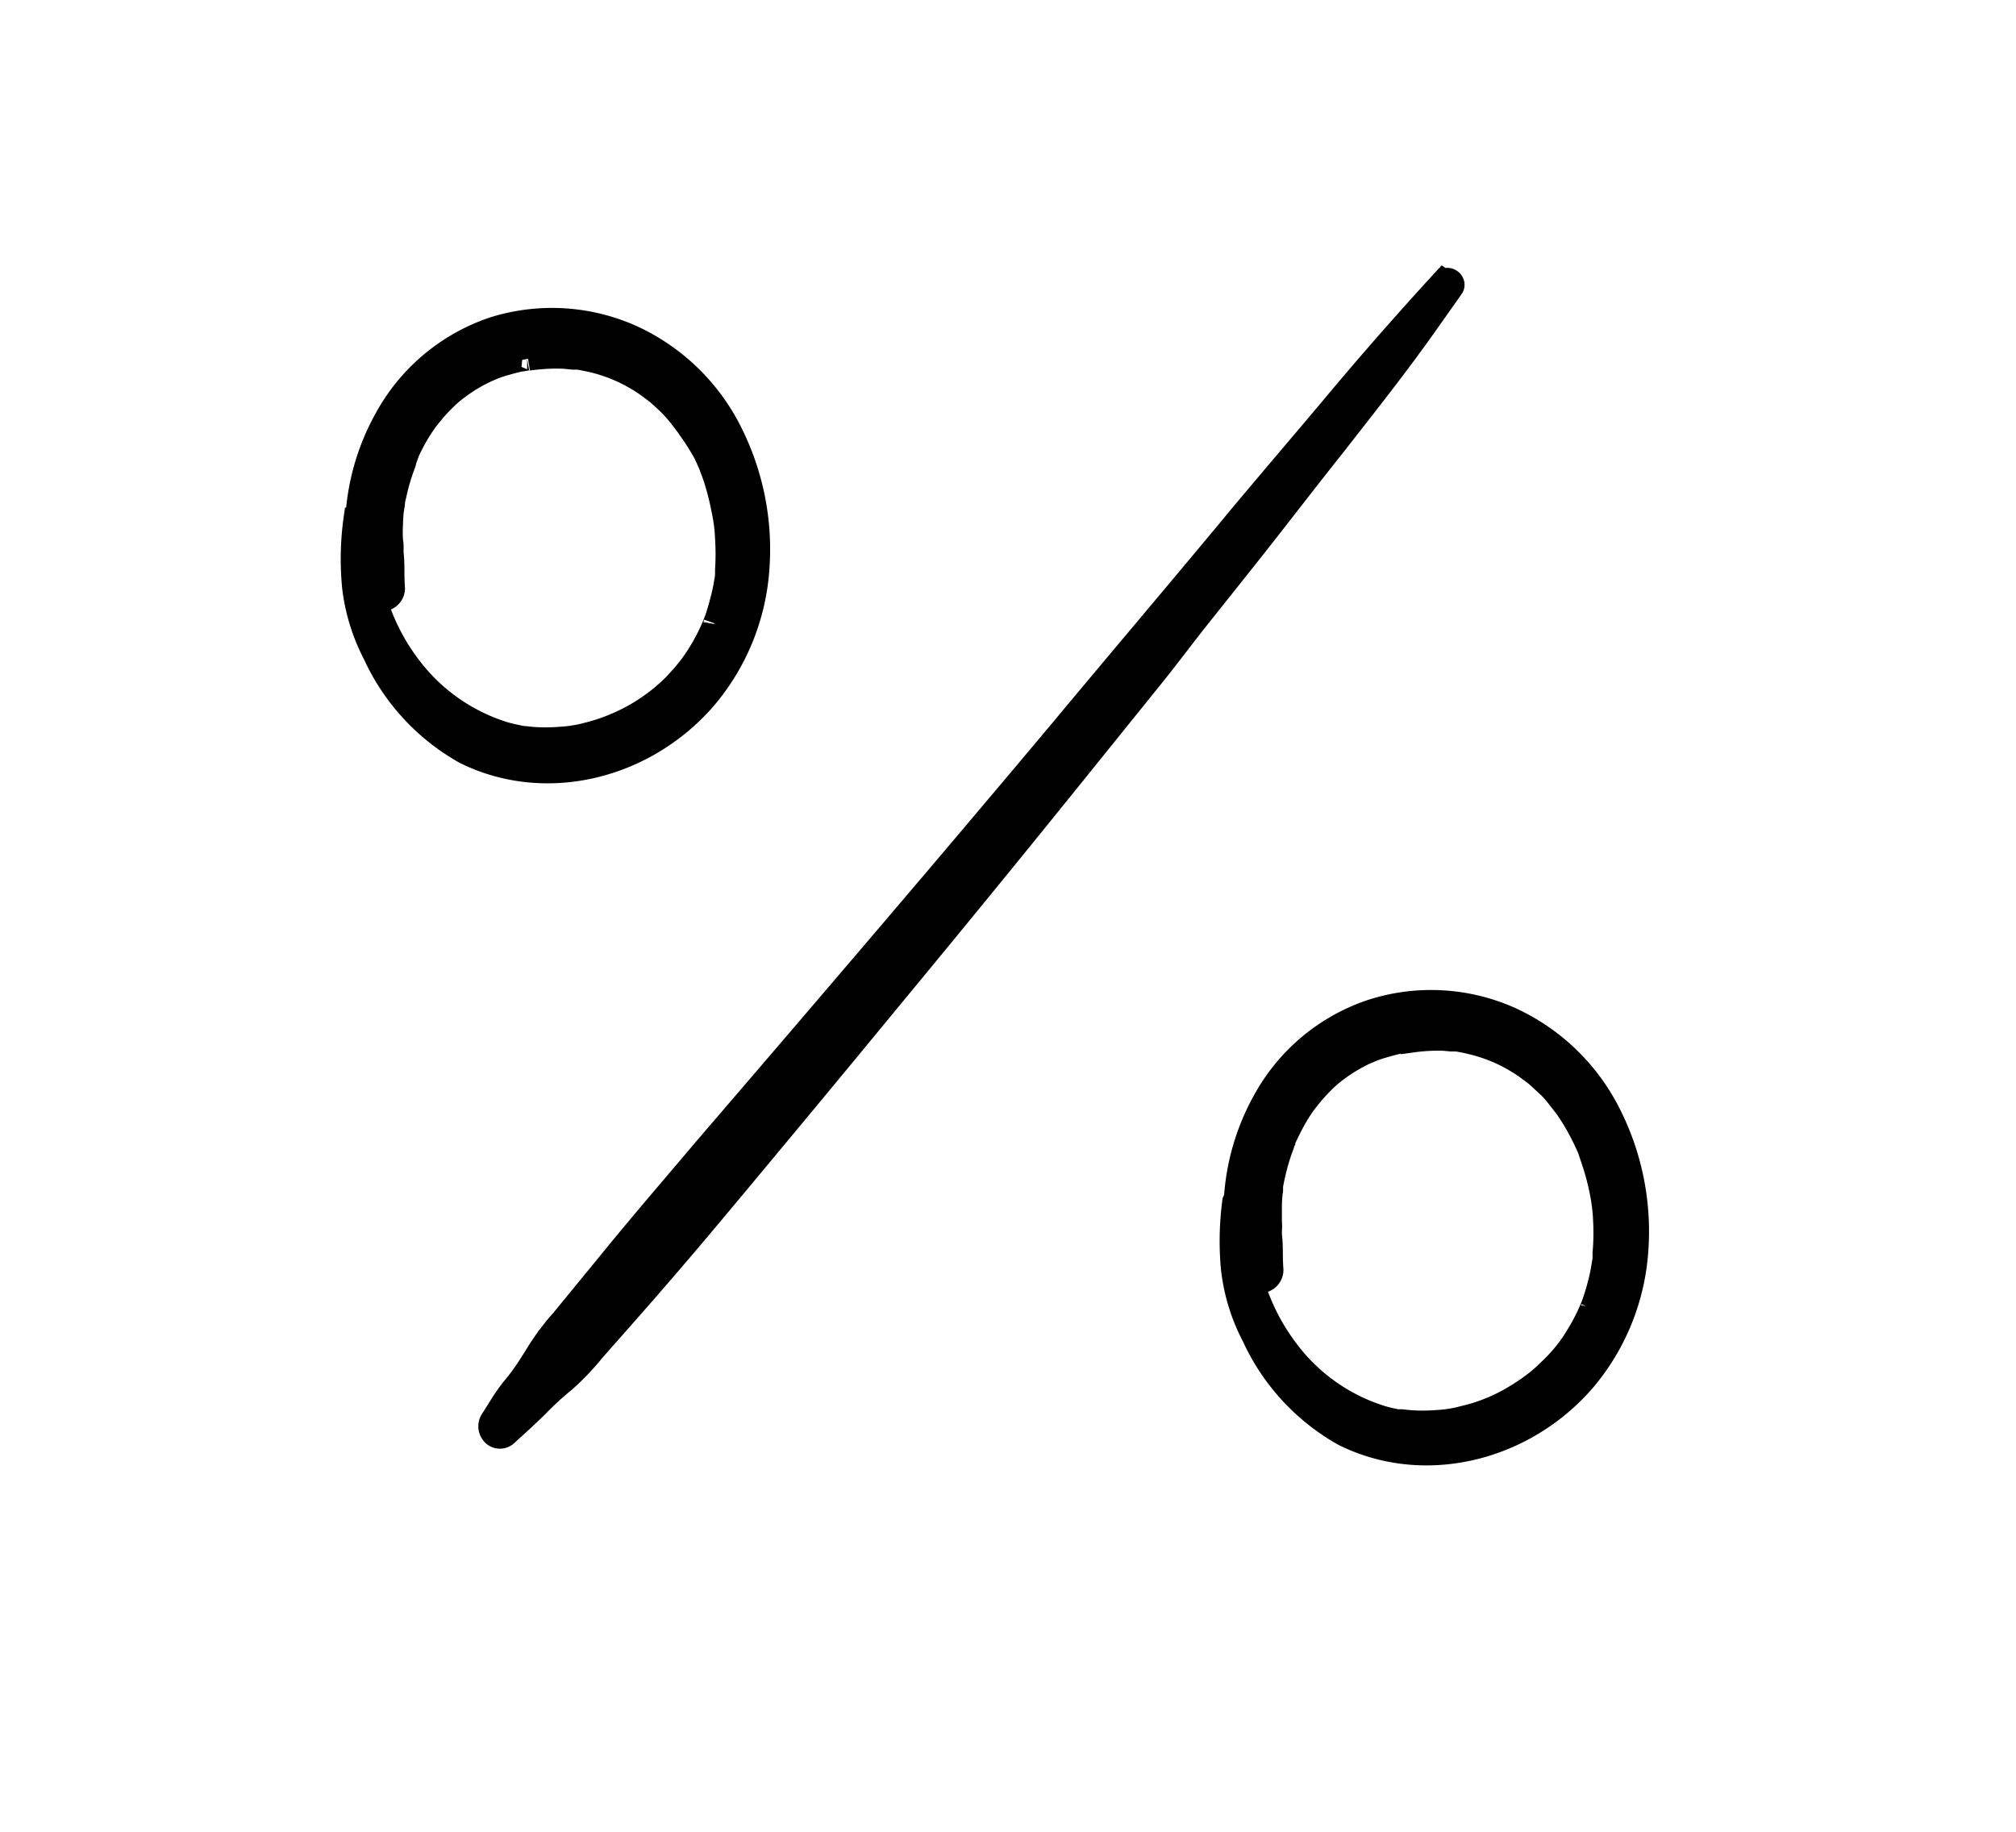 <?xml version="1.0" encoding="UTF-8"?> <svg xmlns="http://www.w3.org/2000/svg" xmlns:xlink="http://www.w3.org/1999/xlink" viewBox="0 0 174.58 158.65"> <defs> <style>.cls-1{fill:none;}.cls-2{clip-path:url(#clip-path);}.cls-3{stroke:#000;stroke-miterlimit:10;stroke-width:2px;}</style> <clipPath id="clip-path"> <rect class="cls-1" width="174.58" height="158.65"></rect> </clipPath> </defs> <g id="Слой_2" data-name="Слой 2"> <g id="Слой_1-2" data-name="Слой 1"> <g class="cls-2"> <g id="Слой_2-2" data-name="Слой 2"> <g id="Слой_1-2-2" data-name="Слой 1-2"> <path class="cls-3" d="M30.76,44.85a25.2,25.2,0,0,0-.14,5.95,16.8,16.8,0,0,0,1.8,5.86,18.68,18.68,0,0,0,7.85,8.52c7,3.47,15.61,1.31,20.82-4.74a19.38,19.38,0,0,0,4.53-11.09,22.53,22.53,0,0,0-2.26-11.76,17.91,17.91,0,0,0-8.64-8.44,16.89,16.89,0,0,0-12-.7,16.67,16.67,0,0,0-9.28,7.77,20,20,0,0,0-2.39,12.43,8.15,8.15,0,0,0,1.16,2.8,1,1,0,0,0,1.86-.55c-.09-1.13,0-2-.12-3-.05-.29,0,.39,0-.1v-.3a3.21,3.21,0,0,0-.05-.69,11.85,11.85,0,0,1,0-1.46,12.81,12.81,0,0,1,.1-1.37c0,.32,0-.22.06-.33a3.7,3.7,0,0,1,.13-.74,18.08,18.08,0,0,1,.8-2.72c0-.07.15-.38,0-.11,0-.1.08-.2.11-.29l.24-.66c.2-.44.42-.87.65-1.28s.46-.77.71-1.14l.17-.25c-.14.2,0,0,0,0l.46-.58c.28-.35.58-.68.88-1l.47-.46a3.08,3.08,0,0,1,.27-.25l.19-.17a15.46,15.46,0,0,1,2.2-1.49l.61-.31.17-.08.25-.11a9.9,9.9,0,0,1,1.27-.46c.47-.13.87-.25,1.31-.34l.7-.12c.05,0,.37-.05.13,0l.45-.05a16.1,16.1,0,0,1,2.69-.1l.67.07h.3c.28,0-.34-.07.14,0s.89.16,1.33.26a13.75,13.75,0,0,1,4.88,2.26l.56.42.23.18c.21.18-.25-.22.09.09s.63.57.93.87a11.27,11.27,0,0,1,.87,1c.13.18.27.34.39.51l.22.29c.18.24-.07-.11.11.17A21.24,21.24,0,0,1,61,39.19c.2.39.37.8.55,1.21a1.19,1.19,0,0,0,.1.28c-.08-.23,0,0,0,0,.09.26.19.51.27.77a22.37,22.37,0,0,1,.68,2.68,13.69,13.69,0,0,1,.32,2.47,21.32,21.32,0,0,1,0,2.77v.3c0,.06,0,.38,0,.12a4.17,4.17,0,0,1-.08.59c-.08.49-.18,1-.3,1.45s-.21.82-.34,1.22c-.06.21-.13.42-.2.63a2.33,2.33,0,0,0-.11.28c.09-.24-.08.19-.08.19a17.11,17.11,0,0,1-1.24,2.41,14.42,14.42,0,0,1-1.47,2l-.8.87-.46.43-.22.19s-.33.29-.16.15a17.45,17.45,0,0,1-2.12,1.52,16.31,16.31,0,0,1-2.13,1.07,15.67,15.67,0,0,1-2.4.79,11.13,11.13,0,0,1-2.3.36,15.27,15.27,0,0,1-2.53,0l-.54-.06h-.13l-.32-.06c-.43-.09-.85-.18-1.28-.3a16.28,16.28,0,0,1-8.26-5.81,18.22,18.22,0,0,1-2.54-4.6,19.62,19.62,0,0,1-1.43-5.42,18,18,0,0,1,0-2.75c0-.39-.59-.49-.65-.1Z"></path> <path class="cls-3" d="M106.87,103.88a25.75,25.75,0,0,0-.14,6,16.68,16.68,0,0,0,1.8,5.85,18.69,18.69,0,0,0,7.85,8.52c7,3.47,15.61,1.31,20.82-4.73a19.43,19.43,0,0,0,4.53-11.09,22.49,22.49,0,0,0-2.26-11.76,17.93,17.93,0,0,0-8.64-8.45,16.81,16.81,0,0,0-12-.69,16.6,16.6,0,0,0-9.32,7.73,20,20,0,0,0-2.39,12.43,8.15,8.15,0,0,0,1.16,2.8,1,1,0,0,0,1.86-.55c-.09-1.13,0-2-.13-3v-.4a3.21,3.21,0,0,0,0-.69c0-.48,0-1,0-1.45a12.81,12.81,0,0,1,.1-1.38c0,.32,0-.22,0-.32.05-.26.09-.51.15-.75a18,18,0,0,1,.79-2.72c0-.07.15-.38,0-.11a.81.81,0,0,1,.12-.29c0-.1.18-.42.28-.63.2-.43.42-.86.65-1.27s.46-.78.71-1.15l.17-.24h0l.46-.58c.28-.35.58-.68.88-1l.47-.47.27-.24.19-.17a14,14,0,0,1,2.2-1.49l.61-.32.17-.07.25-.11a9.9,9.9,0,0,1,1.27-.46c.47-.13.87-.25,1.31-.35l.66-.13c.05,0,.37,0,.13,0l.45,0A16.24,16.24,0,0,1,125,90l.67.06H126c.27,0-.35-.06.13,0a13.22,13.22,0,0,1,1.34.27,13.65,13.65,0,0,1,4.88,2.26l.55.41.23.19c.21.17-.24-.22.09.08l.94.87c.3.3.58.63.86,1l.4.51.22.29c.18.24-.08-.12.11.16a18.92,18.92,0,0,1,1.32,2.27c.2.39.38.8.56,1.2l.1.27c-.08-.21,0,0,0,.06.09.26.18.51.26.77a20.52,20.52,0,0,1,.69,2.67,15.21,15.21,0,0,1,.28,2.42,19.71,19.71,0,0,1-.05,2.77v.29c0,.06,0,.38,0,.12a3.81,3.81,0,0,1-.08.59c-.08.49-.17,1-.29,1.46s-.21.81-.34,1.21c-.06.21-.14.43-.21.63s-.07.19-.1.28c.09-.23-.08.19-.08.19a16.78,16.78,0,0,1-1.25,2.42,12.86,12.86,0,0,1-1.47,2c-.27.3-.55.6-.84.87s-.31.3-.46.44l-.21.19s-.33.29-.16.15a17.16,17.16,0,0,1-2.13,1.51,14.93,14.93,0,0,1-4.52,1.86,10.51,10.51,0,0,1-2.3.37,15.27,15.27,0,0,1-2.53,0l-.55-.06H121c-.44-.08-.86-.18-1.28-.3a16.16,16.16,0,0,1-8.25-5.8,18.28,18.28,0,0,1-2.55-4.6,19.81,19.81,0,0,1-1.43-5.42,18.16,18.16,0,0,1,0-2.76c0-.39-.58-.48-.65-.09Z"></path> <path class="cls-3" d="M125,24.29q-4.66,5.07-9.1,10.36c-2.79,3.33-5.59,6.6-8.39,9.94C102.38,50.79,97.15,56.94,92,63.13q-7.55,9-15.18,17.95Q69,90.25,61.21,99.31c-2.78,3.29-5.58,6.53-8.29,9.86l-4.23,5.16a21,21,0,0,0-2.23,3c-.61,1-1.27,2-2,2.87s-1.29,1.89-1.92,2.85a1,1,0,0,0,.22,1.22.84.84,0,0,0,1.15-.08c.87-.79,1.74-1.58,2.59-2.41a26.8,26.8,0,0,1,2.4-2.21,22,22,0,0,0,2.49-2.61l2.24-2.54q4.31-4.87,8.48-9.87,7.73-9.25,15.44-18.62,7.5-9.07,14.89-18.23l7.45-9.24c1.32-1.64,2.46-3.18,3.79-4.86l3.79-4.76c2.69-3.37,5.3-6.8,8-10.19,2.81-3.6,5.65-7.17,8.28-10.92l2-2.83c.3-.43-.35-.95-.69-.57Z"></path> </g> </g> </g> </g> </g> </svg> 